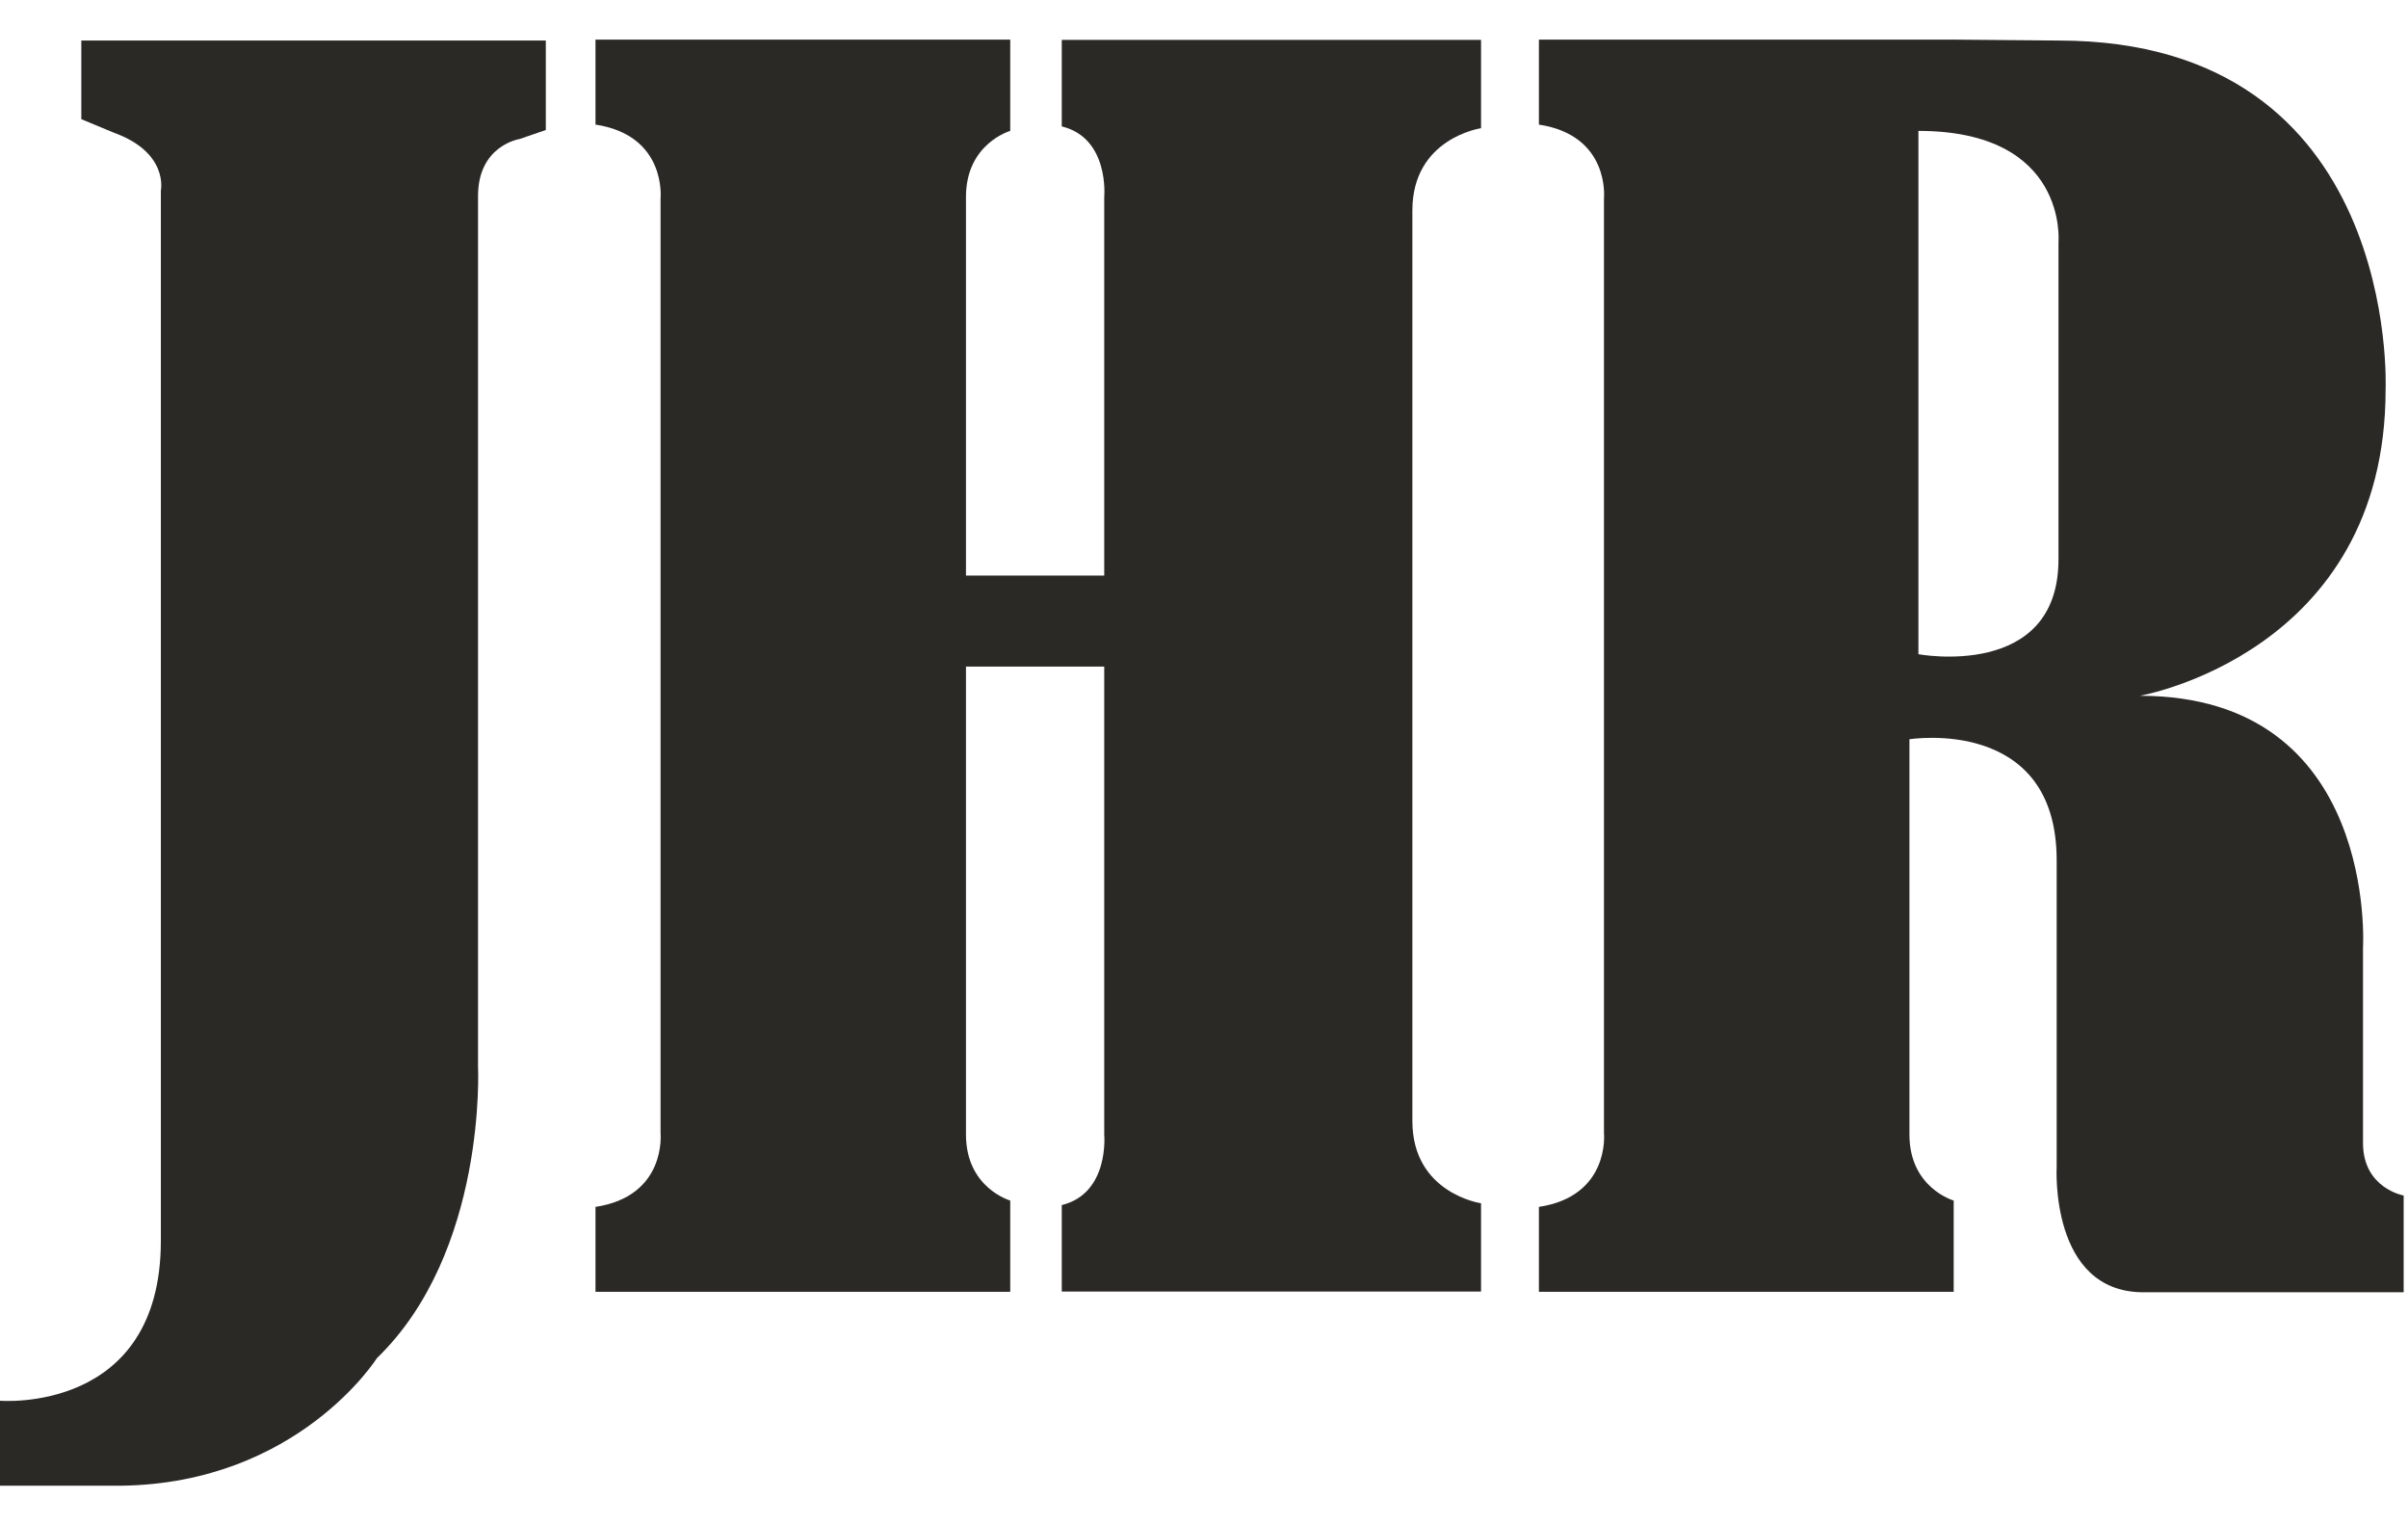 <svg width="60" height="38" viewBox="0 0 60 38" fill="none" xmlns="http://www.w3.org/2000/svg">
<g clip-path="url(#clip0_3989_8966)">
<path d="M2.026 2.969L2.837 3.306C4.211 3.802 4.008 4.747 4.008 4.747V30.911C4.008 35.234 0 34.896 0 34.896V37.013H3.04C7.43 36.945 9.389 33.838 9.389 33.838C12.136 31.181 11.911 26.565 11.911 26.565V4.882C11.911 3.621 12.947 3.463 12.947 3.463L13.6 3.239V1.01H2.026V2.969V2.969Z" fill="#2B2926"/>
<path d="M26.456 3.149C27.649 3.441 27.514 4.905 27.514 4.905V14.339H24.069V4.905C24.069 3.576 25.172 3.261 25.172 3.261V0.987H14.838V3.104C16.616 3.374 16.459 4.939 16.459 4.939V28.232C16.459 28.232 16.616 29.797 14.838 30.067V32.183H25.172V29.909C25.172 29.909 24.069 29.594 24.069 28.265V16.607H27.514V28.265C27.514 28.265 27.649 29.729 26.456 30.022V32.176H36.903V29.977C36.903 29.977 35.192 29.729 35.192 27.928V5.243C35.192 3.441 36.903 3.194 36.903 3.194V0.994H26.456V3.149Z" fill="#2B2926"/>
<path d="M58.879 28.479V23.616C58.879 23.616 59.262 17.334 53.318 17.334C53.318 17.334 59.442 16.276 59.442 9.701C59.442 9.701 59.825 1.01 51.291 1.01L48.68 0.987H38.345V3.104C40.124 3.374 39.966 4.939 39.966 4.939V28.232C39.966 28.232 40.124 29.797 38.345 30.067V32.183H48.68V29.909C48.68 29.909 47.577 29.594 47.577 28.265V18.417C47.577 18.417 51.246 17.829 51.246 21.431V29.064C51.246 29.064 51.066 32.194 53.408 32.194H59.892V29.784C59.892 29.784 58.879 29.604 58.879 28.478V28.479ZM51.291 6.03V13.934C51.291 16.951 47.801 16.298 47.801 16.298V3.261C51.539 3.261 51.291 6.03 51.291 6.03Z" fill="#2B2926"/>
</g>
<defs>
<clipPath id="clip0_3989_8966">
<rect width="59.893" height="36.026" fill="white" transform="translate(0 0.987)"/>
</clipPath>
</defs>
</svg>
